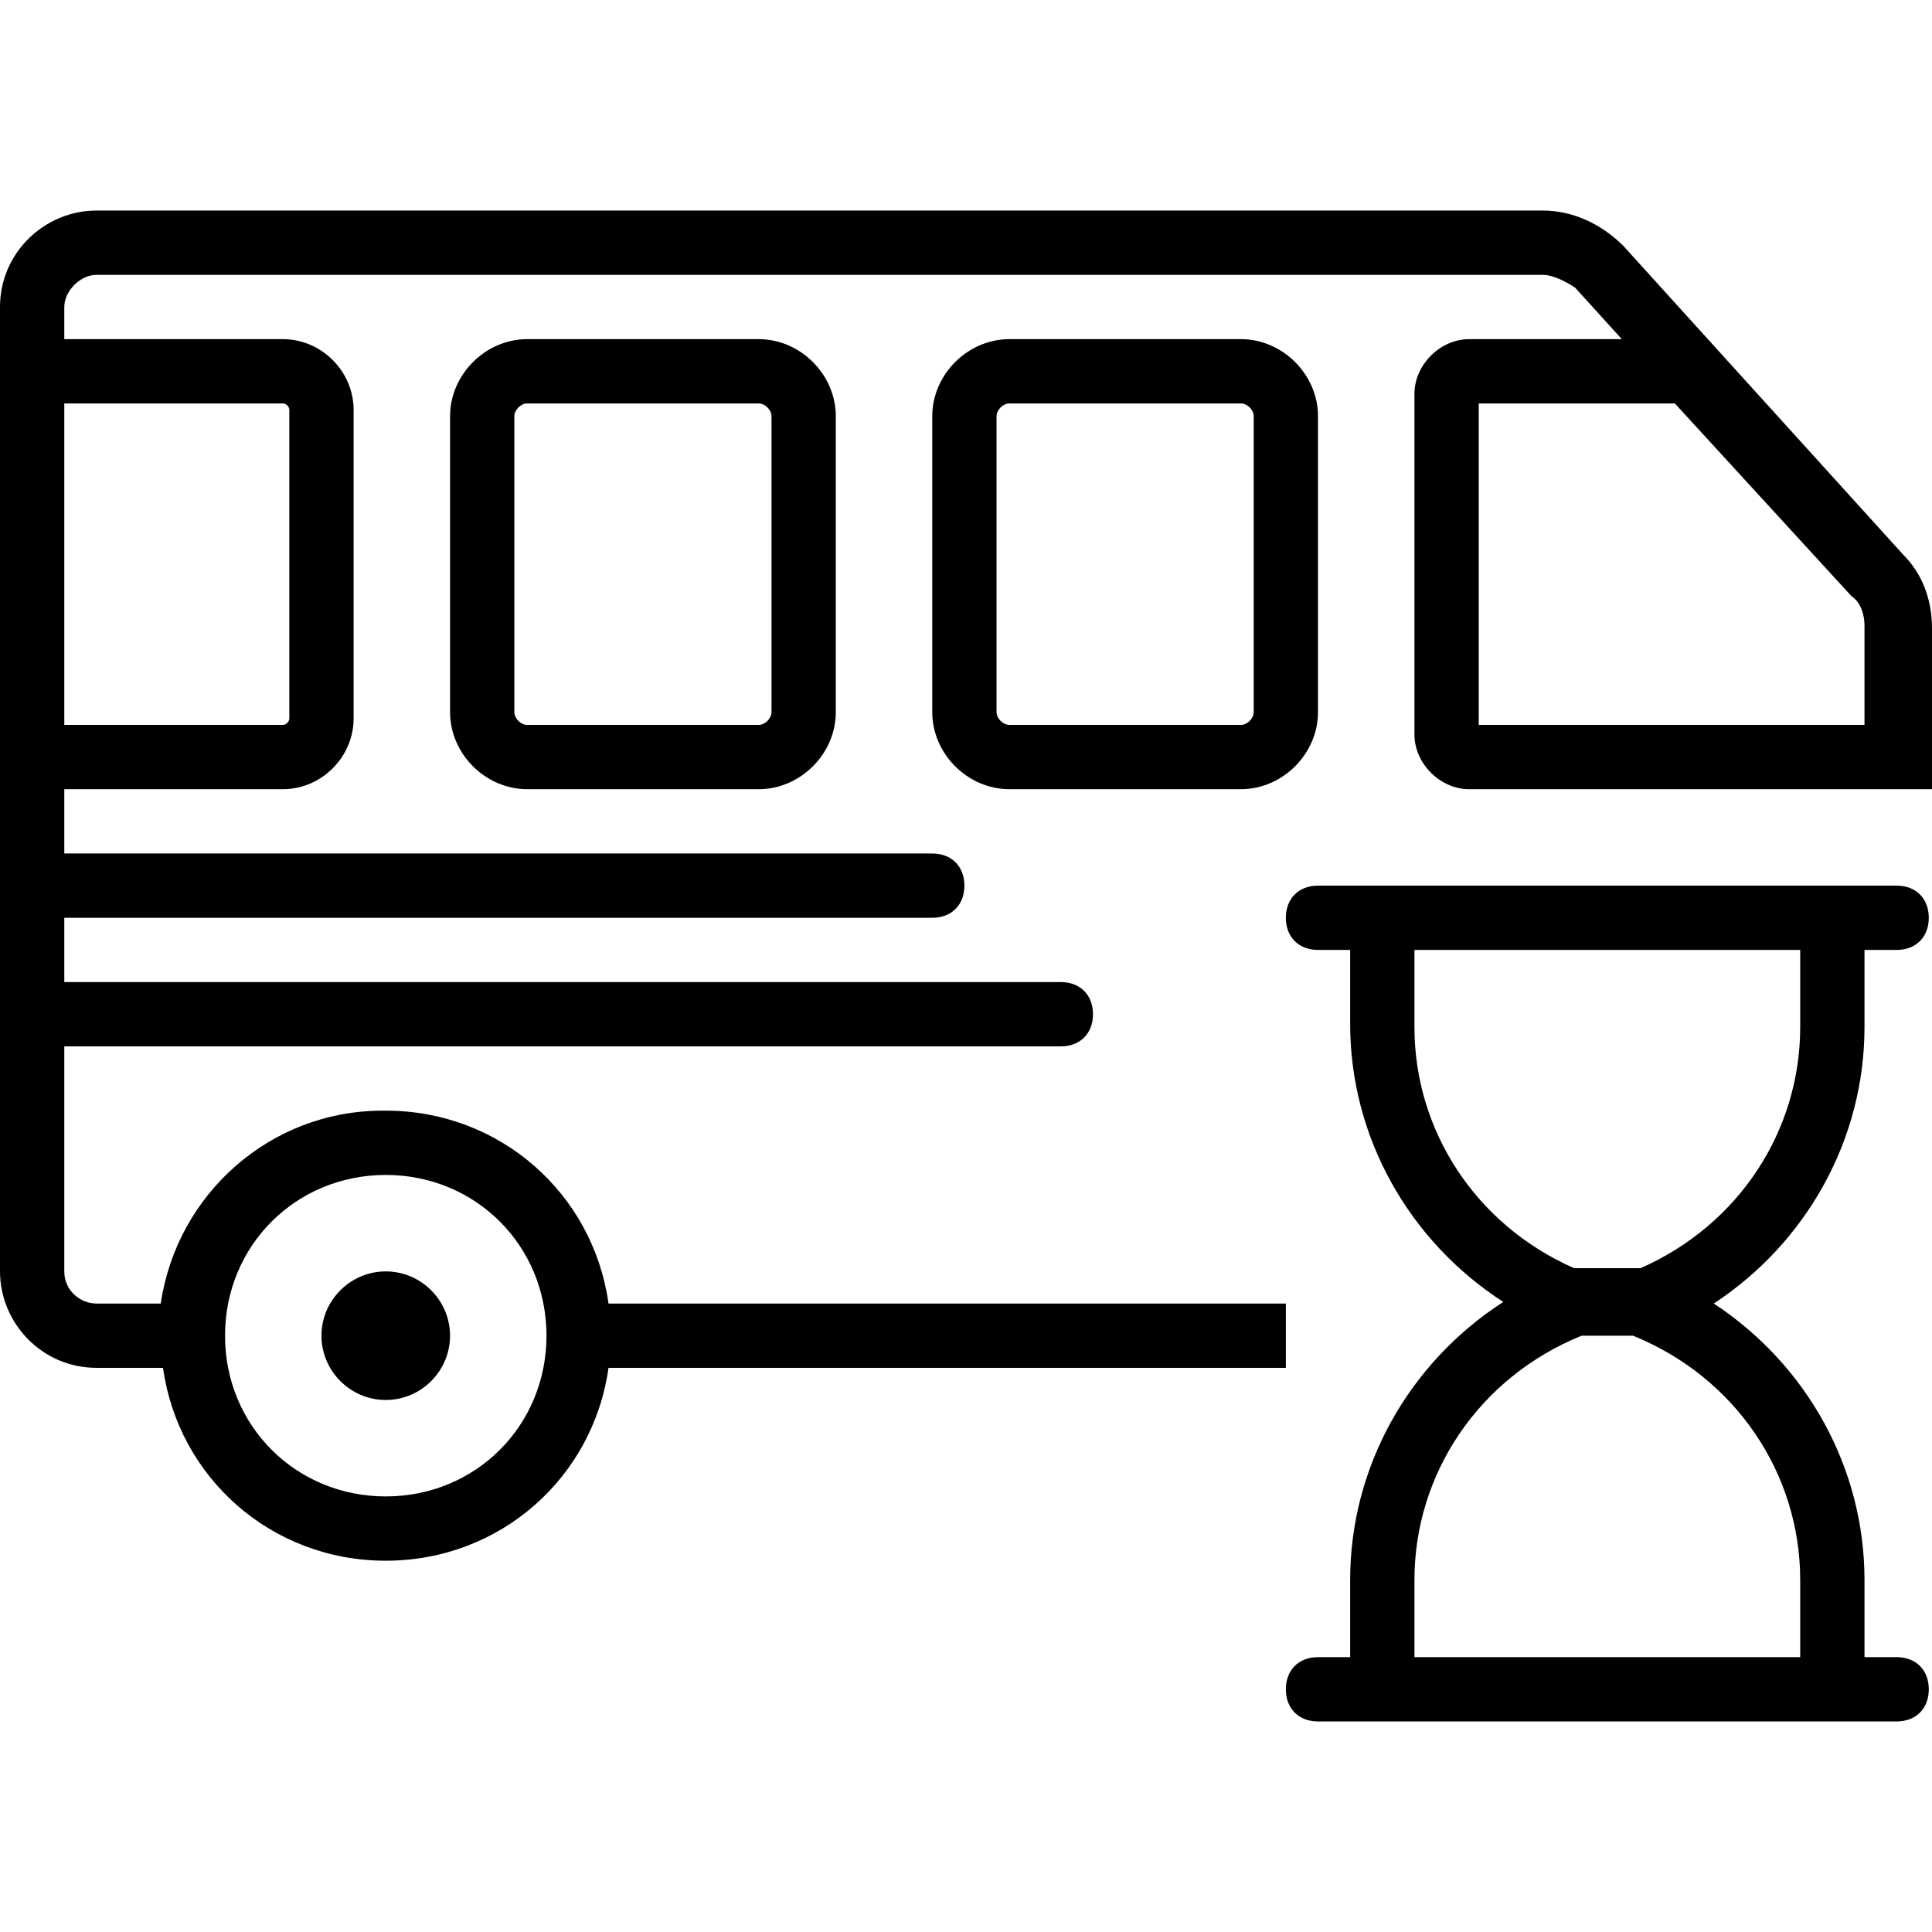 <?xml version="1.0" encoding="iso-8859-1"?>
<!-- Uploaded to: SVG Repo, www.svgrepo.com, Generator: SVG Repo Mixer Tools -->
<svg fill="#000000" height="800px" width="800px" version="1.1" id="Layer_1" xmlns="http://www.w3.org/2000/svg" xmlns:xlink="http://www.w3.org/1999/xlink" 
	 viewBox="0 0 512.853 512.853" xml:space="preserve">
<g transform="translate(1 1)">
	<g>
		<g>
			<path d="M493.933,271.64v-20.48h8.533c5.12,0,8.533-3.413,8.533-8.533s-3.413-8.533-8.533-8.533h-8.533H485.4H365.933H357.4
				h-8.533c-5.12,0-8.533,3.413-8.533,8.533s3.413,8.533,8.533,8.533h8.533v19.627c0,30.003,15.555,57.606,40.644,73.813
				c-25.089,16.208-40.644,43.811-40.644,73.813v20.48h-8.533c-5.12,0-8.533,3.413-8.533,8.533s3.413,8.533,8.533,8.533h8.533h8.533
				H485.4h8.533h8.533c5.12,0,8.533-3.413,8.533-8.533s-3.413-8.533-8.533-8.533h-8.533v-20.48c0-29.743-15.29-57.124-39.998-73.387
				C478.643,328.764,493.933,301.383,493.933,271.64z M476.867,418.413v20.48h-102.4v-20.48c0-28.16,17.067-53.76,44.373-64.853
				h13.653C459.8,364.653,476.867,390.253,476.867,418.413z M434.488,335.64h-17.643c-26.138-11.51-42.378-36.534-42.378-64v-20.48
				h102.4v20.48C476.867,299.106,460.626,324.13,434.488,335.64z"/>
			<path d="M348.867,188.013v-78.507c0-11.093-9.387-20.48-20.48-20.48h-61.44c-11.093,0-20.48,9.387-20.48,20.48v78.507
				c0,11.093,9.387,20.48,20.48,20.48h61.44C339.48,208.493,348.867,199.107,348.867,188.013z M331.8,188.013
				c0,1.707-1.707,3.413-3.413,3.413h-61.44c-1.707,0-3.413-1.707-3.413-3.413v-78.507c0-1.707,1.707-3.413,3.413-3.413h61.44
				c1.707,0,3.413,1.707,3.413,3.413V188.013z"/>
			<path d="M138.947,89.027c-11.093,0-20.48,9.387-20.48,20.48v78.507c0,11.093,9.387,20.48,20.48,20.48h61.44
				c11.093,0,20.48-9.387,20.48-20.48v-78.507c0-11.093-9.387-20.48-20.48-20.48H138.947z M203.8,109.507v78.507
				c0,1.707-1.707,3.413-3.413,3.413h-61.44c-1.707,0-3.413-1.707-3.413-3.413v-78.507c0-1.707,1.707-3.413,3.413-3.413h61.44
				C202.093,106.093,203.8,107.8,203.8,109.507z"/>
			<path d="M101.4,336.493c-9.387,0-17.067,7.68-17.067,17.067s7.68,17.067,17.067,17.067c9.387,0,17.067-7.68,17.067-17.067
				S110.787,336.493,101.4,336.493z"/>
			<path d="M504.173,146.2l-74.24-81.92c-5.973-5.973-13.653-9.387-21.333-9.387h-384c-13.653,0-25.6,11.093-25.6,25.6v8.533
				v119.467v128c0,13.653,11.093,25.6,25.6,25.6h17.669c4.075,29.155,28.753,51.2,59.131,51.2c30.378,0,55.056-22.045,59.131-51.2
				h179.803v-17.067H160.531c-4.075-29.155-28.753-51.2-59.131-51.2c-0.138,0-0.274,0.009-0.412,0.01
				c-0.148-0.001-0.293-0.01-0.441-0.01c-29.867,0-54.613,22.187-58.88,51.2H24.6c-4.267,0-8.533-3.413-8.533-8.533V276.76H280.6
				c5.12,0,8.533-3.413,8.533-8.533s-3.413-8.533-8.533-8.533H16.067v-17.067h230.4c5.12,0,8.533-3.413,8.533-8.533
				s-3.413-8.533-8.533-8.533h-230.4v-17.067h58.027c10.24,0,18.773-8.533,18.773-18.773V107.8c0-10.24-8.533-18.773-18.773-18.773
				H16.067v-8.533c0-4.267,4.267-8.533,8.533-8.533h384c2.56,0,5.973,1.707,8.533,3.413l12.373,13.653h-40.533
				c-7.68,0-14.507,6.827-14.507,14.507v90.453c0,7.68,6.827,14.507,14.507,14.507h105.813H511h0h0.853v-42.667
				C511.853,158.147,509.293,151.32,504.173,146.2z M101.4,396.227c-23.893,0-42.667-18.773-42.667-42.667
				c0-23.893,18.773-42.667,42.667-42.667c23.893,0,42.667,18.773,42.667,42.667C144.067,377.453,125.293,396.227,101.4,396.227z
				 M74.093,106.093c0.853,0,1.707,0.853,1.707,1.707v81.92c0,0.853-0.853,1.707-1.707,1.707H16.067v-85.333H74.093z
				 M493.933,191.427h-102.4v-85.333h52.053l46.933,51.2c2.56,1.707,3.413,5.12,3.413,7.68V191.427z"/>
		</g>
	</g>
</g>
</svg>